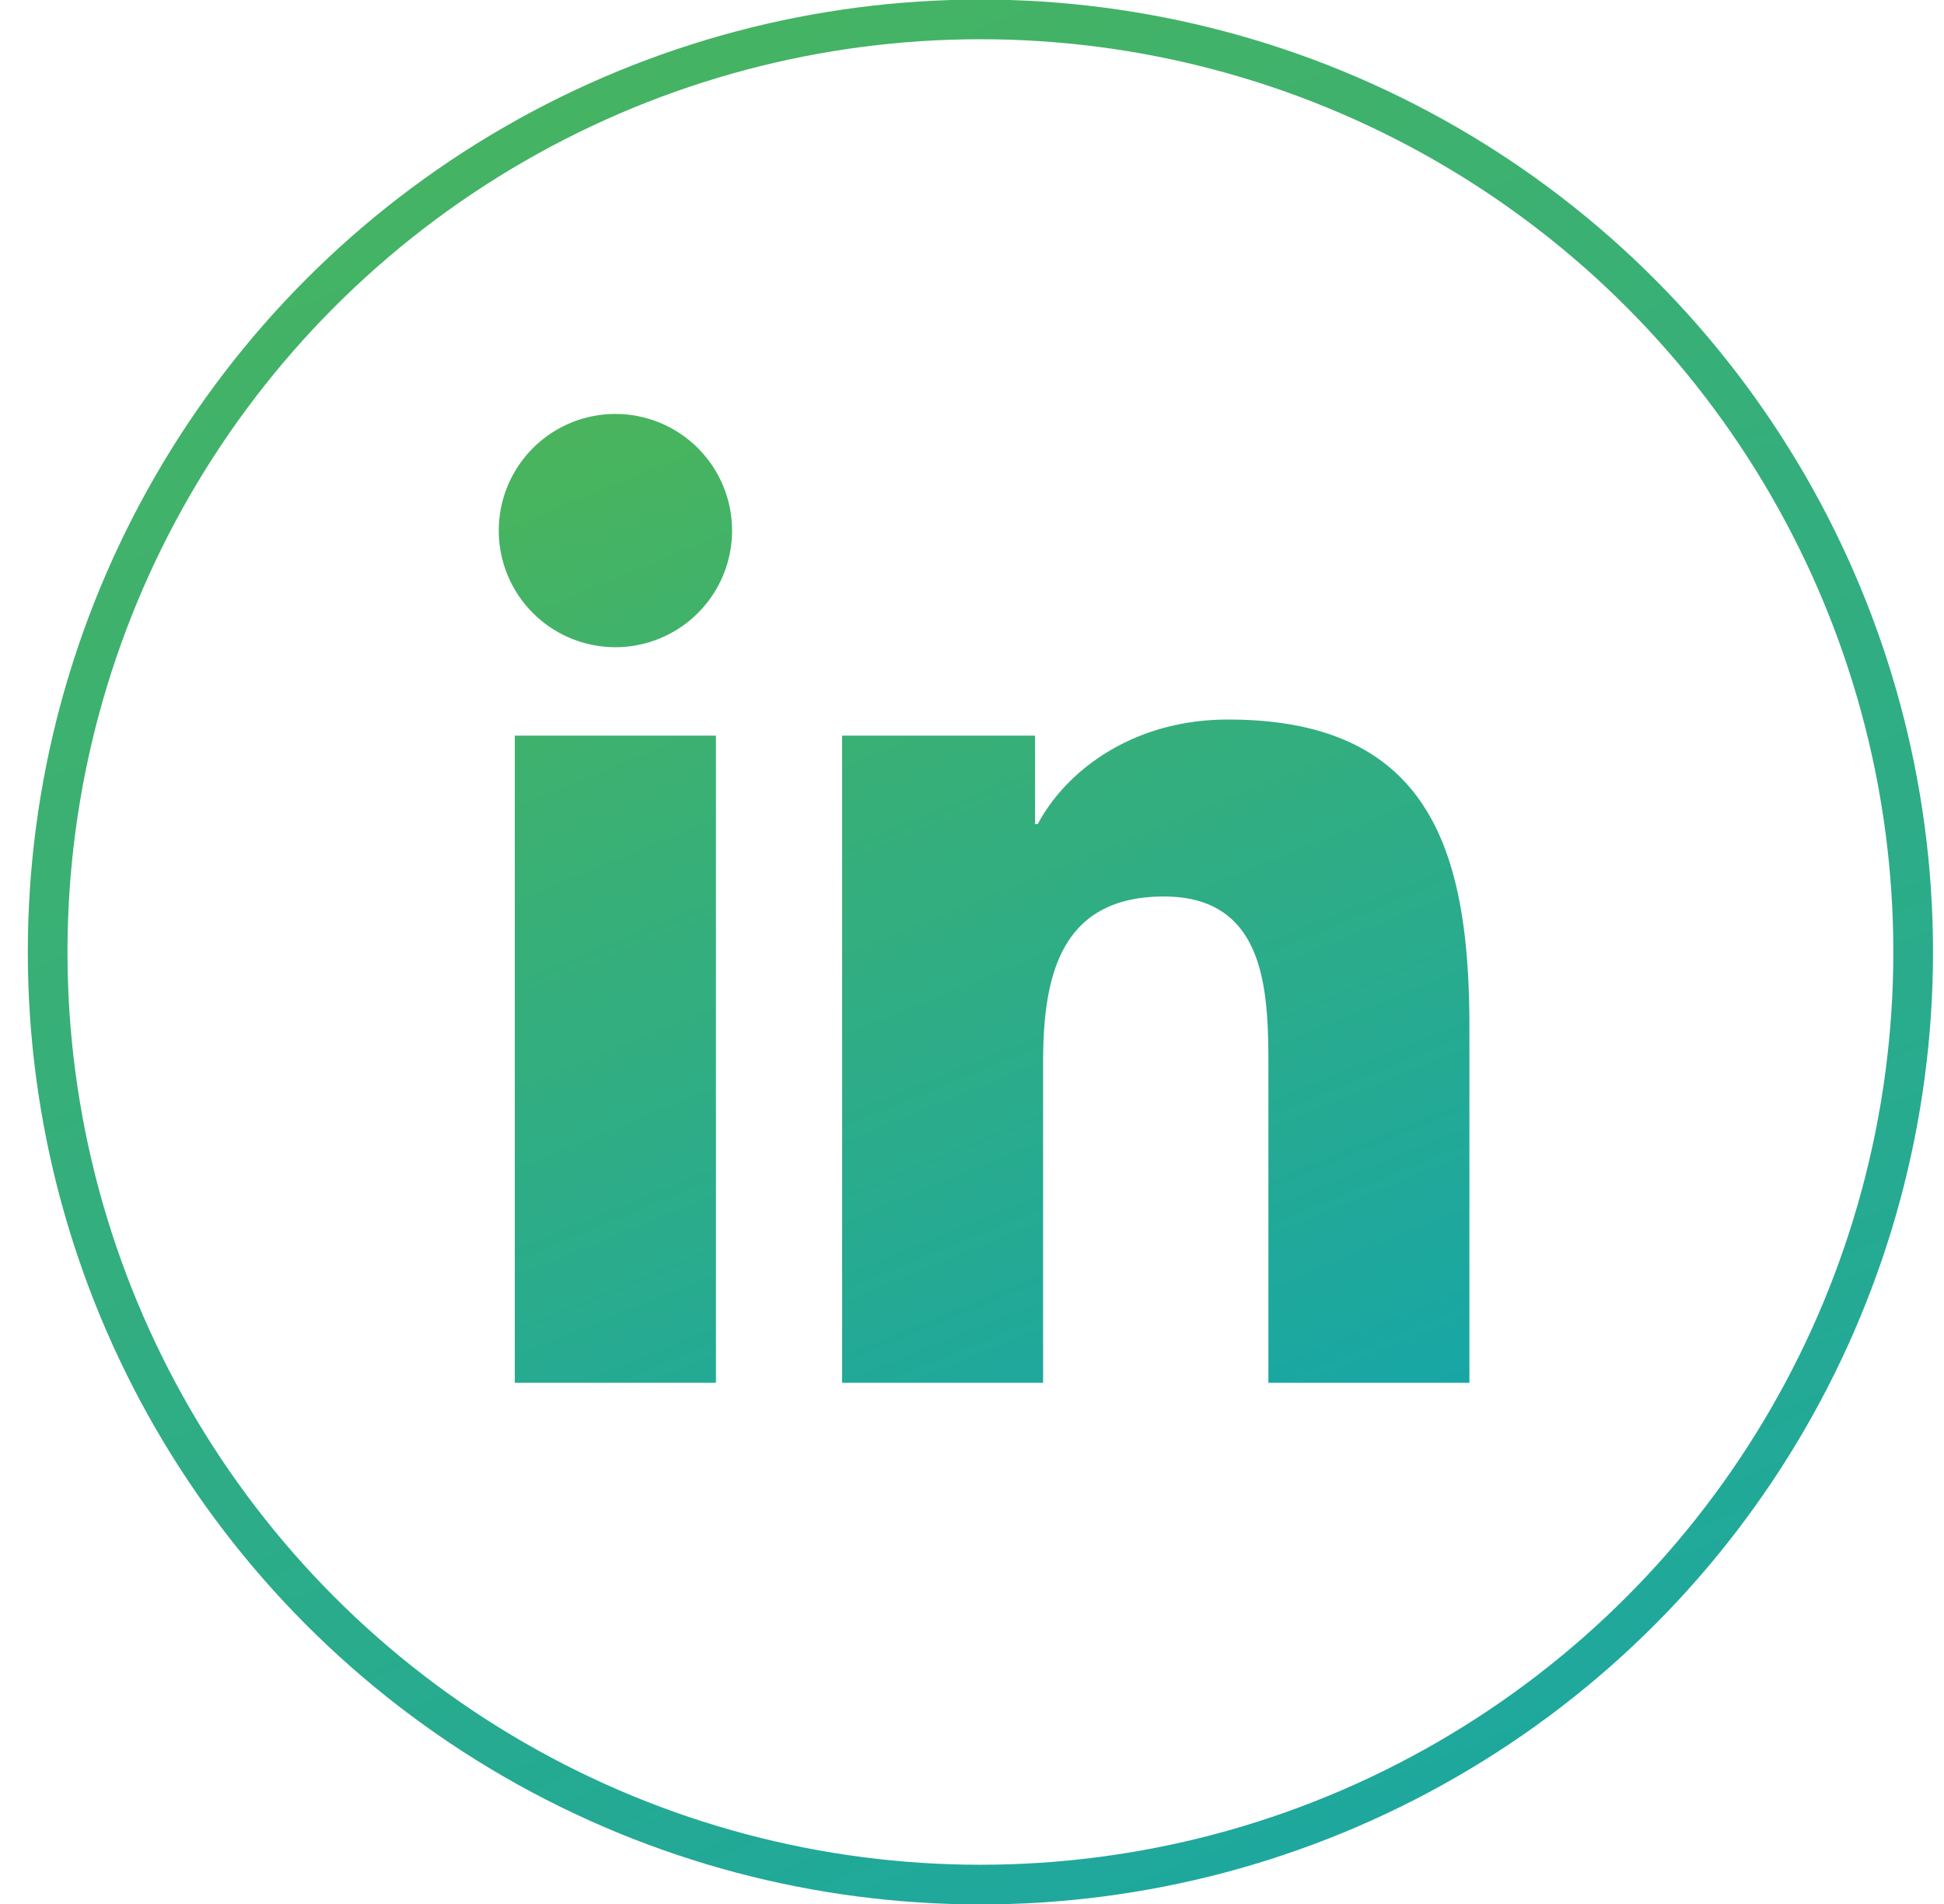 <svg xmlns="http://www.w3.org/2000/svg" width="49" height="48" viewBox="0 0 49 48">
    <defs>
        <linearGradient id="a" x1="0%" x2="92.378%" y1="-61.627%" y2="164.522%">
            <stop offset="0%" stop-color="#61BB3A"/>
            <stop offset="100%" stop-color="#02A0C6"/>
        </linearGradient>
    </defs>
    <g fill="none" fill-rule="evenodd" transform="translate(1.062 .489)">
        <circle cx="23.65" cy="23.511" r="23.511" stroke="url(#a)"/>
        <g fill="url(#a)" transform="translate(10.99 9.947)">
            <path d="M3.46 0a2.94 2.94 0 0 1 0 5.88 2.94 2.94 0 1 1 0-5.88zM.923 24.424h5.071V8.11H.924v16.314zM9.174 8.11h4.864v2.23h.068c.676-1.284 2.33-2.636 4.797-2.636 5.134 0 6.083 3.38 6.083 7.772v8.948h-5.067V16.49c0-1.891-.035-4.325-2.635-4.325-2.638 0-3.044 2.06-3.044 4.189v8.07H9.174V8.11z"/>
        </g>
    </g>
</svg>
